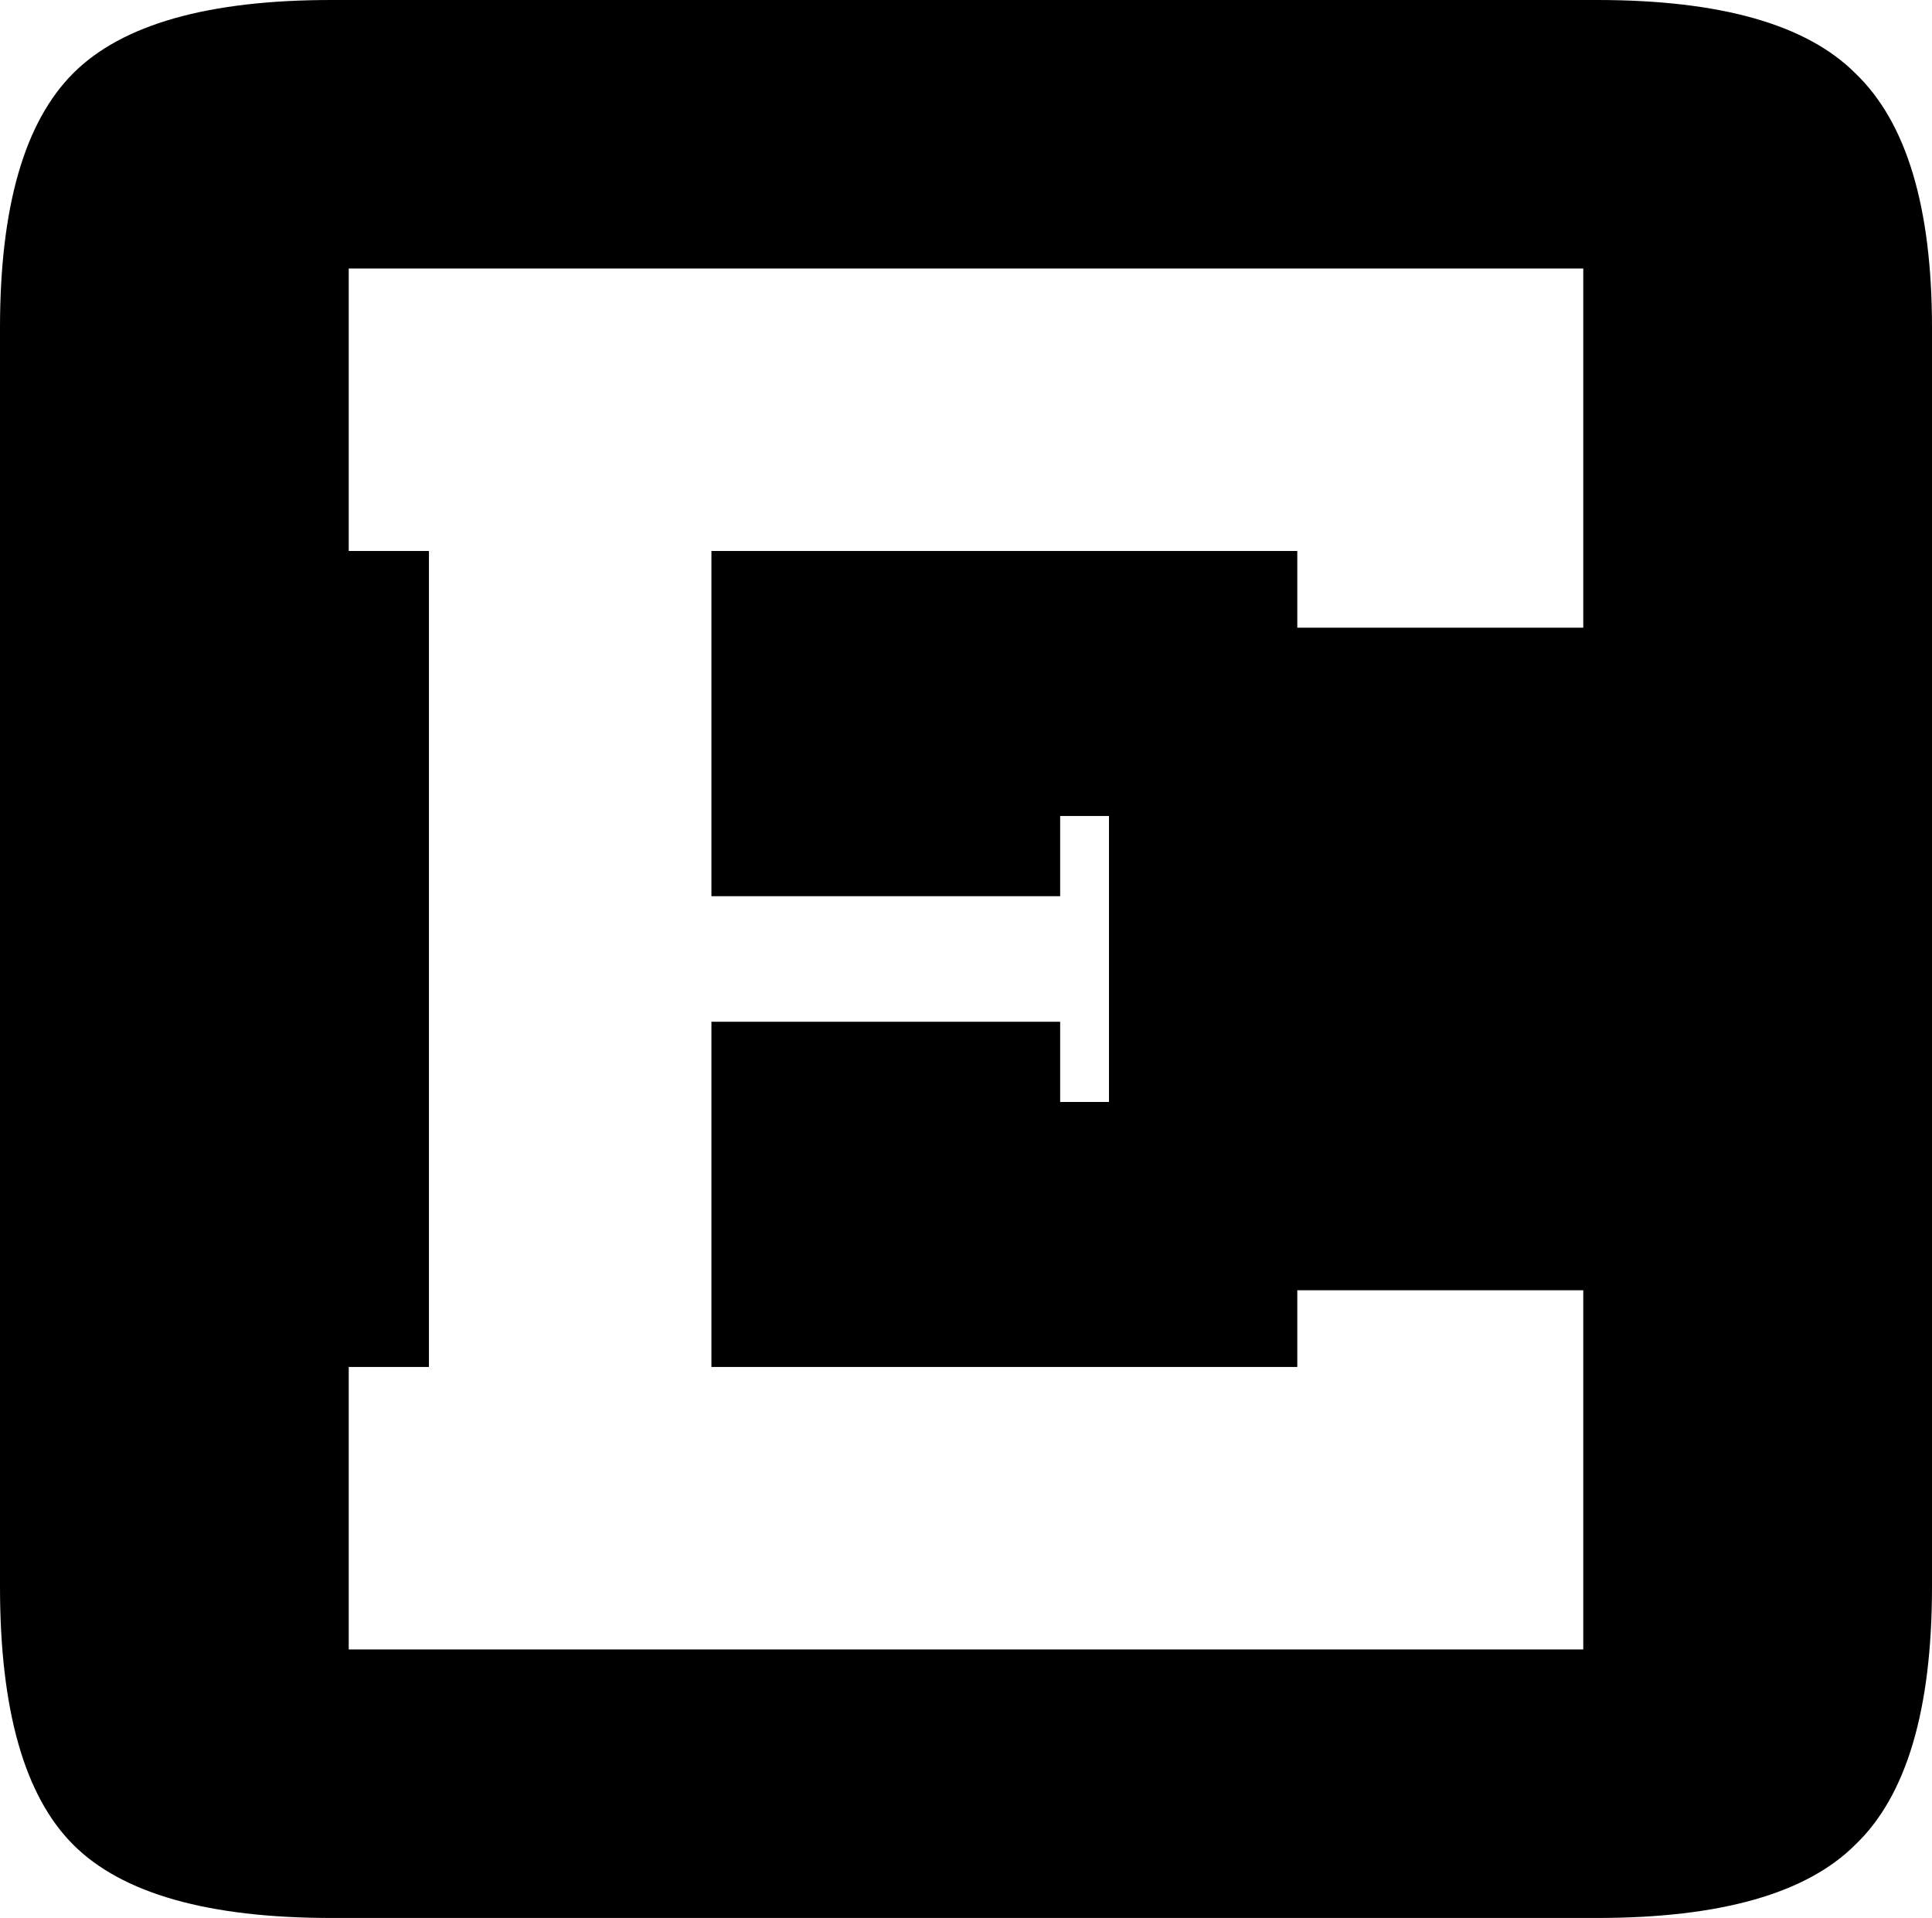 <?xml version="1.0" encoding="UTF-8" standalone="no"?>
<svg xmlns:xlink="http://www.w3.org/1999/xlink" height="27.5px" width="27.7px" xmlns="http://www.w3.org/2000/svg">
  <g transform="matrix(1.0, 0.0, 0.0, 1.0, 9.9, 22.2)">
    <path d="M13.0 -22.2 Q15.65 -22.2 16.7 -21.15 17.8 -20.1 17.8 -17.5 L17.8 0.55 Q17.8 3.2 16.7 4.25 15.65 5.3 13.0 5.3 L-5.15 5.3 Q-7.8 5.3 -8.85 4.25 -9.9 3.2 -9.9 0.55 L-9.9 -17.5 Q-9.9 -20.1 -8.85 -21.15 -7.8 -22.2 -5.15 -22.2 L13.0 -22.2 M12.8 -13.2 L12.8 -18.35 -4.9 -18.35 -4.9 -14.3 -3.75 -14.3 -3.75 -2.6 -4.9 -2.6 -4.9 1.45 12.8 1.45 12.8 -3.7 8.7 -3.7 8.7 -2.6 0.3 -2.6 0.3 -7.55 5.3 -7.55 5.3 -6.4 6.0 -6.4 6.0 -10.5 5.3 -10.5 5.3 -9.35 0.3 -9.35 0.3 -14.3 8.7 -14.3 8.7 -13.2 12.8 -13.2" fill="#000000" fill-rule="evenodd" stroke="none"/>
  </g>
</svg>

